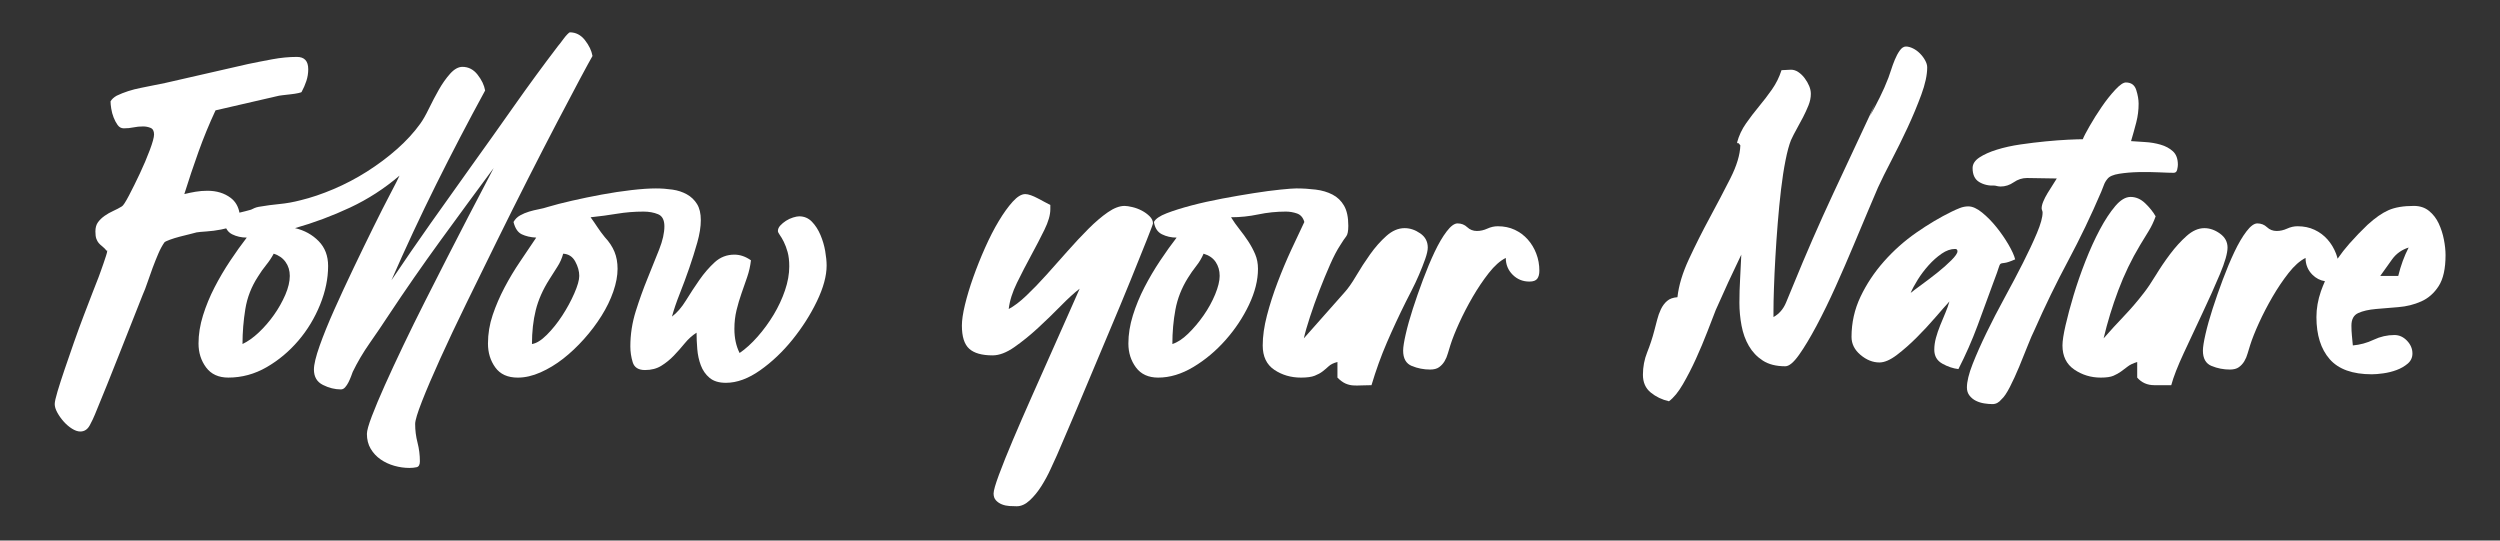 <?xml version="1.0" encoding="utf-8"?>
<!-- Generator: Adobe Illustrator 26.1.0, SVG Export Plug-In . SVG Version: 6.00 Build 0)  -->
<svg version="1.1" id="Livello_1" xmlns="http://www.w3.org/2000/svg" xmlns:xlink="http://www.w3.org/1999/xlink" x="0px" y="0px"
	 viewBox="0 0 740 160" style="enable-background:new 0 0 740 160;" xml:space="preserve">
<rect x="0" y="0" width="740" height="160" fill="#333333" stroke="none"/>
<style type="text/css">
	.st0{fill:none;}
	.st1{fill:#FFFFFF;}
</style>
<g>
	<path class="st0" d="M166.7,75.09c-0.37,1.4-0.96,2.71-1.75,3.92c-0.79,1.21-1.56,2.43-2.31,3.64c-1.96,3.08-3.31,6.14-4.06,9.17
		c-0.75,3.03-1.12,6.37-1.12,10.01c1.31-0.19,2.78-1.1,4.41-2.73c1.63-1.63,3.15-3.52,4.55-5.67c1.4-2.15,2.59-4.34,3.57-6.58
		s1.47-3.97,1.47-5.18c0-1.4-0.4-2.82-1.19-4.27C169.47,75.95,168.28,75.18,166.7,75.09z"/>
	<path class="st0" d="M356.26,75.09c-0.56,1.31-1.28,2.52-2.17,3.64c-0.89,1.12-1.7,2.29-2.45,3.5c-1.87,2.99-3.1,6.11-3.71,9.38
		c-0.61,3.27-0.91,6.67-0.91,10.22c1.49-0.47,3.06-1.49,4.69-3.08c1.63-1.59,3.15-3.38,4.55-5.39c1.4-2.01,2.54-4.08,3.43-6.23
		c0.89-2.15,1.33-3.97,1.33-5.46c0-1.59-0.4-2.96-1.19-4.13C359.03,76.37,357.84,75.56,356.26,75.09z"/>
	<path class="st0" d="M578.71,73.69c-1.31,0-2.64,0.47-3.99,1.4c-1.35,0.93-2.64,2.08-3.85,3.43c-1.21,1.35-2.29,2.78-3.22,4.27
		c-0.93,1.49-1.63,2.8-2.1,3.92c0.56-0.47,1.61-1.26,3.15-2.38c1.54-1.12,3.1-2.31,4.69-3.57c1.59-1.26,2.99-2.5,4.2-3.71
		c1.21-1.21,1.82-2.1,1.82-2.66C579.41,73.92,579.18,73.69,578.71,73.69z"/>
	<path class="st0" d="M81.02,75.09c-0.65,1.21-1.4,2.33-2.24,3.36c-0.84,1.03-1.63,2.15-2.38,3.36c-1.96,2.99-3.22,6.21-3.78,9.66
		c-0.56,3.45-0.84,6.91-0.84,10.36c1.59-0.75,3.2-1.89,4.83-3.43c1.63-1.54,3.13-3.27,4.48-5.18c1.35-1.91,2.47-3.9,3.36-5.95
		c0.89-2.05,1.33-3.92,1.33-5.6c0-1.59-0.42-2.96-1.26-4.13C83.68,76.37,82.51,75.56,81.02,75.09z"/>
	<path class="st0" d="M708.06,76.77c-1.21,1.68-2.38,3.31-3.5,4.9h5.32c0.75-3.08,1.77-5.88,3.08-8.4
		C710.91,73.92,709.28,75.09,708.06,76.77z"/>
	<path class="st1" d="M621.97,56.75c0.28-0.65,0.54-1.31,0.77-1.96c0.23-0.65,0.58-1.26,1.05-1.82c0.56-0.75,1.73-1.26,3.5-1.54
		c1.77-0.28,3.69-0.44,5.74-0.49c2.05-0.05,4.06-0.02,6.02,0.07c1.96,0.09,3.41,0.14,4.34,0.14c0.56,0,0.91-0.3,1.05-0.91
		c0.14-0.61,0.21-1.1,0.21-1.47c0-1.77-0.49-3.1-1.47-3.99c-0.98-0.89-2.19-1.54-3.64-1.96c-1.45-0.42-2.96-0.68-4.55-0.77
		c-1.59-0.09-2.99-0.19-4.2-0.28c0.56-1.87,1.07-3.71,1.54-5.53c0.47-1.82,0.7-3.66,0.7-5.53c0-1.21-0.23-2.57-0.7-4.06
		c-0.47-1.49-1.49-2.24-3.08-2.24c-0.75,0-1.8,0.72-3.15,2.17c-1.35,1.45-2.68,3.13-3.99,5.04c-1.31,1.91-2.5,3.8-3.57,5.67
		c-1.07,1.87-1.75,3.17-2.03,3.92c-0.93,0-2.38,0.05-4.34,0.14c-1.96,0.09-4.15,0.26-6.58,0.49c-2.43,0.23-4.92,0.54-7.49,0.91
		c-2.57,0.37-4.9,0.89-7,1.54c-2.1,0.65-3.83,1.42-5.18,2.31c-1.35,0.89-2.03,1.94-2.03,3.15c0,1.96,0.65,3.34,1.96,4.13
		c1.31,0.79,2.85,1.14,4.62,1.05c0.75,0.19,1.31,0.28,1.68,0.28c1.4,0,2.71-0.42,3.92-1.26c1.21-0.84,2.52-1.26,3.92-1.26
		c1.49,0,2.96,0.02,4.41,0.07c1.45,0.05,2.92,0.07,4.41,0.07c-0.28,0.47-0.68,1.1-1.19,1.89c-0.51,0.79-1.03,1.61-1.54,2.45
		c-0.51,0.84-0.93,1.66-1.26,2.45c-0.33,0.79-0.49,1.47-0.49,2.03c0,0.19,0.05,0.4,0.14,0.63c0.09,0.23,0.14,0.44,0.14,0.63
		c0,1.4-0.56,3.43-1.68,6.09c-1.12,2.66-2.5,5.6-4.13,8.82c-1.63,3.22-3.43,6.63-5.39,10.22c-1.96,3.59-3.76,7.07-5.39,10.43
		c-1.63,3.36-3.01,6.46-4.13,9.31c-1.12,2.85-1.68,5.16-1.68,6.93c0,0.93,0.26,1.73,0.77,2.38c0.51,0.65,1.14,1.17,1.89,1.54
		c0.75,0.37,1.56,0.63,2.45,0.77c0.89,0.14,1.7,0.21,2.45,0.21c1.03,0,1.91-0.47,2.66-1.4c0.75-0.65,1.59-1.89,2.52-3.71
		c0.93-1.82,1.84-3.8,2.73-5.95c0.89-2.15,1.73-4.22,2.52-6.23c0.79-2.01,1.47-3.57,2.03-4.69c3.08-7,6.39-13.81,9.94-20.44
		C615.71,70.56,618.98,63.75,621.97,56.75z"/>
	<path class="st1" d="M590.19,83.21c0.75-1.96,1.21-3.27,1.4-3.92c0.19-0.65,0.37-1.05,0.56-1.19c0.19-0.14,0.58-0.23,1.19-0.28
		c0.61-0.05,1.66-0.4,3.15-1.05c-0.28-1.12-0.93-2.57-1.96-4.34c-1.03-1.77-2.22-3.5-3.57-5.18c-1.35-1.68-2.78-3.13-4.27-4.34
		c-1.49-1.21-2.85-1.82-4.06-1.82c-0.84,0-1.68,0.16-2.52,0.49c-0.84,0.33-1.63,0.68-2.38,1.05c-3.45,1.68-6.95,3.76-10.5,6.23
		c-3.55,2.47-6.74,5.32-9.59,8.54c-2.85,3.22-5.16,6.7-6.93,10.43c-1.77,3.73-2.66,7.7-2.66,11.9c0,2.05,0.89,3.83,2.66,5.32
		c1.77,1.49,3.64,2.24,5.6,2.24c1.49,0,3.22-0.75,5.18-2.24c1.96-1.49,3.92-3.22,5.88-5.18c1.96-1.96,3.8-3.94,5.53-5.95
		c1.73-2.01,3.1-3.57,4.13-4.69c-0.28,1.03-0.68,2.15-1.19,3.36c-0.51,1.21-1.03,2.45-1.54,3.71c-0.51,1.26-0.93,2.5-1.26,3.71
		c-0.33,1.21-0.49,2.38-0.49,3.5c0,1.87,0.79,3.24,2.38,4.13c1.59,0.89,3.17,1.42,4.76,1.61c2.15-4.2,4.04-8.49,5.67-12.88
		C586.99,91.98,588.6,87.6,590.19,83.21z M577.59,77.05c-1.21,1.21-2.61,2.45-4.2,3.71c-1.59,1.26-3.15,2.45-4.69,3.57
		c-1.54,1.12-2.59,1.91-3.15,2.38c0.47-1.12,1.17-2.43,2.1-3.92c0.93-1.49,2.01-2.92,3.22-4.27c1.21-1.35,2.5-2.5,3.85-3.43
		c1.35-0.93,2.68-1.4,3.99-1.4c0.47,0,0.7,0.23,0.7,0.7C579.41,74.95,578.8,75.84,577.59,77.05z"/>
	<path class="st1" d="M659.35,73.27c0-1.68-0.75-3.06-2.24-4.13c-1.49-1.07-3.03-1.61-4.62-1.61c-1.77,0-3.52,0.77-5.25,2.31
		c-1.73,1.54-3.36,3.34-4.9,5.39c-1.54,2.05-2.96,4.15-4.27,6.3c-1.31,2.15-2.47,3.87-3.5,5.18c-1.87,2.43-3.83,4.71-5.88,6.86
		c-2.05,2.15-4.06,4.34-6.02,6.58c1.12-4.76,2.57-9.5,4.34-14.21c1.77-4.71,3.92-9.17,6.44-13.37c0.84-1.4,1.68-2.78,2.52-4.13
		c0.84-1.35,1.54-2.82,2.1-4.41c-0.75-1.31-1.77-2.59-3.08-3.85c-1.31-1.26-2.75-1.89-4.34-1.89c-1.49,0-3.01,0.91-4.55,2.73
		c-1.54,1.82-3.06,4.13-4.55,6.93c-1.49,2.8-2.92,5.93-4.27,9.38c-1.35,3.45-2.52,6.81-3.5,10.08c-0.98,3.27-1.77,6.23-2.38,8.89
		c-0.61,2.66-0.91,4.64-0.91,5.95c0,3.17,1.17,5.55,3.5,7.14c2.33,1.59,4.95,2.38,7.84,2.38c1.68,0,2.94-0.19,3.78-0.56
		c0.84-0.37,1.59-0.79,2.24-1.26c0.65-0.47,1.31-0.96,1.96-1.47c0.65-0.51,1.59-0.96,2.8-1.33v4.62c1.31,1.49,2.99,2.24,5.04,2.24
		h5.04c0.65-2.43,1.89-5.6,3.71-9.52s3.69-7.91,5.6-11.97c1.91-4.06,3.62-7.86,5.11-11.41C658.6,77.56,659.35,74.95,659.35,73.27z"
		/>
	<path class="st1" d="M553.09,62.07c1.3-3.08,2.24-5.27,2.8-6.58c1.03-2.24,2.36-4.92,3.99-8.05c1.63-3.13,3.22-6.35,4.76-9.66
		c1.54-3.31,2.89-6.56,4.06-9.73c1.17-3.17,1.75-5.88,1.75-8.12c0-0.65-0.21-1.35-0.63-2.1c-0.42-0.75-0.93-1.42-1.54-2.03
		c-0.61-0.61-1.28-1.1-2.03-1.47c-0.75-0.37-1.45-0.56-2.1-0.56c-0.65,0-1.26,0.4-1.82,1.19c-0.56,0.79-1.05,1.7-1.47,2.73
		c-0.42,1.03-0.8,2.05-1.12,3.08c-0.33,1.03-0.59,1.77-0.77,2.24c-0.75,1.96-1.59,3.87-2.52,5.74c-0.93,1.87-1.91,3.73-2.94,5.6
		l1.54-3.64c-4.2,8.96-8.36,17.85-12.46,26.67c-4.11,8.82-8.03,17.8-11.76,26.95c-0.66,1.59-1.38,3.34-2.17,5.25
		c-0.8,1.91-2.03,3.34-3.71,4.27v-1.82c0-1.68,0.04-3.92,0.14-6.72c0.09-2.8,0.23-5.83,0.42-9.1c0.18-3.27,0.42-6.65,0.7-10.15
		c0.28-3.5,0.61-6.84,0.98-10.01c0.37-3.17,0.82-6.04,1.33-8.61c0.51-2.57,1.05-4.55,1.61-5.95c0.47-1.03,1.03-2.12,1.68-3.29
		c0.65-1.17,1.28-2.33,1.89-3.5c0.6-1.17,1.14-2.33,1.61-3.5c0.47-1.17,0.7-2.31,0.7-3.43c0-0.75-0.16-1.52-0.49-2.31
		c-0.33-0.79-0.77-1.56-1.33-2.31c-0.56-0.75-1.19-1.35-1.89-1.82c-0.7-0.47-1.42-0.7-2.17-0.7c-0.47,0-0.93,0.02-1.4,0.07
		c-0.47,0.05-0.93,0.07-1.4,0.07c-0.66,2.05-1.59,3.94-2.8,5.67c-1.21,1.73-2.5,3.41-3.85,5.04c-1.35,1.63-2.64,3.31-3.85,5.04
		c-1.22,1.73-2.1,3.62-2.66,5.67l0.28,0.28l0.14-0.14l0.56,0.7c-0.1,2.8-1.08,6.04-2.94,9.73c-1.87,3.69-3.9,7.56-6.09,11.62
		c-2.2,4.06-4.25,8.14-6.16,12.25c-1.92,4.11-3.06,7.89-3.43,11.34c-1.31,0.09-2.34,0.47-3.08,1.12c-0.75,0.65-1.35,1.47-1.82,2.45
		c-0.47,0.98-0.84,2.03-1.12,3.15c-0.28,1.12-0.56,2.19-0.84,3.22c-0.56,2.15-1.26,4.27-2.1,6.37c-0.84,2.1-1.26,4.32-1.26,6.65
		c0,2.24,0.77,3.99,2.31,5.25c1.54,1.26,3.34,2.12,5.39,2.59c1.4-1.03,2.78-2.71,4.13-5.04c1.35-2.33,2.64-4.83,3.85-7.49
		c1.21-2.66,2.33-5.32,3.36-7.98c1.03-2.66,1.87-4.83,2.52-6.51c2.42-5.51,4.95-10.97,7.56-16.38c-0.09,2.43-0.21,4.81-0.35,7.14
		c-0.14,2.33-0.21,4.71-0.21,7.14c0,2.24,0.21,4.48,0.63,6.72s1.14,4.25,2.17,6.02c1.03,1.77,2.4,3.22,4.13,4.34
		c1.73,1.12,3.94,1.68,6.65,1.68c1.12,0,2.47-1.12,4.06-3.36c1.59-2.24,3.31-5.11,5.18-8.61c1.86-3.5,3.76-7.37,5.67-11.62
		c1.91-4.25,3.68-8.33,5.32-12.25C550.31,68.65,551.78,65.15,553.09,62.07z"/>
	<path class="st1" d="M723.39,70.89c-0.33-1.68-0.84-3.27-1.54-4.76c-0.7-1.49-1.66-2.73-2.87-3.71c-1.21-0.98-2.71-1.47-4.48-1.47
		c-3.08,0-5.58,0.42-7.49,1.26c-1.91,0.84-3.99,2.29-6.23,4.34c-1.77,1.68-3.57,3.55-5.39,5.6c-1.24,1.4-2.39,2.88-3.46,4.43
		c-0.13-0.51-0.28-1.01-0.46-1.49c-0.61-1.59-1.45-2.99-2.52-4.2c-1.07-1.21-2.36-2.17-3.85-2.87c-1.49-0.7-3.17-1.05-5.04-1.05
		c-1.03,0-2.05,0.23-3.08,0.7c-1.03,0.47-2.05,0.7-3.08,0.7c-1.12,0-2.08-0.37-2.87-1.12c-0.79-0.75-1.75-1.12-2.87-1.12
		c-0.93,0-2.01,0.79-3.22,2.38c-1.21,1.59-2.4,3.62-3.57,6.09c-1.17,2.47-2.31,5.2-3.43,8.19c-1.12,2.99-2.12,5.86-3.01,8.61
		c-0.89,2.75-1.59,5.25-2.1,7.49c-0.51,2.24-0.77,3.87-0.77,4.9c0,2.33,0.86,3.85,2.59,4.55s3.52,1.05,5.39,1.05
		c1.12,0,2.01-0.23,2.66-0.7c0.65-0.47,1.19-1.05,1.61-1.75c0.42-0.7,0.75-1.47,0.98-2.31c0.23-0.84,0.49-1.68,0.77-2.52
		c0.56-1.77,1.42-3.94,2.59-6.51c1.17-2.57,2.5-5.13,3.99-7.7c1.49-2.57,3.08-4.92,4.76-7.07c1.68-2.15,3.36-3.64,5.04-4.48
		c0,1.96,0.68,3.62,2.03,4.97c1.05,1.05,2.29,1.69,3.71,1.92c-0.43,0.98-0.84,1.97-1.19,2.98c-0.89,2.57-1.33,5.11-1.33,7.63
		c0,5.32,1.31,9.47,3.92,12.46c2.61,2.99,6.77,4.48,12.46,4.48c0.93,0,2.08-0.09,3.43-0.28c1.35-0.19,2.66-0.51,3.92-0.98
		c1.26-0.47,2.36-1.1,3.29-1.89c0.93-0.79,1.4-1.8,1.4-3.01c0-1.4-0.54-2.66-1.61-3.78c-1.07-1.12-2.31-1.68-3.71-1.68
		c-2.15,0-4.2,0.47-6.16,1.4c-1.96,0.93-4.01,1.49-6.16,1.68c-0.09-1.03-0.19-2.01-0.28-2.94c-0.09-0.93-0.14-1.91-0.14-2.94
		c0-1.87,0.68-3.1,2.03-3.71c1.35-0.61,3.08-1,5.18-1.19c2.1-0.19,4.34-0.37,6.72-0.56c2.38-0.19,4.62-0.75,6.72-1.68
		c2.1-0.93,3.83-2.45,5.18-4.55c1.35-2.1,2.03-5.16,2.03-9.17C723.88,74.11,723.72,72.57,723.39,70.89z M709.88,81.67h-5.32
		c1.12-1.59,2.29-3.22,3.5-4.9c1.21-1.68,2.85-2.85,4.9-3.5C711.66,75.79,710.63,78.59,709.88,81.67z"/>
	<path class="st1" d="M339.39,71.17c1.26-3.17,1.89-4.85,1.89-5.04c0-0.75-0.33-1.45-0.98-2.1c-0.65-0.65-1.42-1.21-2.31-1.68
		c-0.89-0.47-1.82-0.82-2.8-1.05c-0.98-0.23-1.75-0.35-2.31-0.35c-1.49,0-3.15,0.63-4.97,1.89c-1.82,1.26-3.73,2.89-5.74,4.9
		c-2.01,2.01-4.06,4.2-6.16,6.58s-4.18,4.71-6.23,7c-2.05,2.29-4.04,4.34-5.95,6.16c-1.91,1.82-3.66,3.15-5.25,3.99
		c0.28-2.43,1.1-5.02,2.45-7.77c1.35-2.75,2.75-5.46,4.2-8.12c1.45-2.66,2.75-5.18,3.92-7.56c1.17-2.38,1.75-4.41,1.75-6.09v-1.26
		c-0.37-0.19-0.91-0.47-1.61-0.84c-0.7-0.37-1.4-0.75-2.1-1.12c-0.7-0.37-1.38-0.68-2.03-0.91c-0.65-0.23-1.21-0.35-1.68-0.35
		c-1.12,0-2.36,0.75-3.71,2.24c-1.35,1.49-2.73,3.41-4.13,5.74c-1.4,2.33-2.75,4.97-4.06,7.91c-1.31,2.94-2.47,5.86-3.5,8.75
		c-1.03,2.89-1.84,5.6-2.45,8.12c-0.61,2.52-0.91,4.57-0.91,6.16c0,3.27,0.72,5.55,2.17,6.86c1.45,1.31,3.76,1.96,6.93,1.96
		c1.96,0,4.11-0.82,6.44-2.45c2.33-1.63,4.67-3.52,7-5.67c2.33-2.15,4.57-4.32,6.72-6.51c2.15-2.19,4.01-3.9,5.6-5.11
		c-0.65,1.49-1.73,3.92-3.22,7.28c-1.49,3.36-3.17,7.14-5.04,11.34c-1.87,4.2-3.83,8.61-5.88,13.23c-2.05,4.62-3.92,8.91-5.6,12.88
		c-1.68,3.97-3.06,7.4-4.13,10.29c-1.07,2.89-1.61,4.76-1.61,5.6c0,0.84,0.23,1.52,0.7,2.03c0.47,0.51,1.05,0.91,1.75,1.19
		c0.7,0.28,1.45,0.44,2.24,0.49c0.79,0.05,1.52,0.07,2.17,0.07c1.31,0,2.59-0.58,3.85-1.75c1.26-1.17,2.4-2.57,3.43-4.2
		c1.03-1.63,1.94-3.31,2.73-5.04c0.79-1.73,1.42-3.1,1.89-4.13c0.47-1.12,1.52-3.57,3.15-7.35c1.63-3.78,3.5-8.19,5.6-13.23
		c2.1-5.04,4.32-10.31,6.65-15.82c2.33-5.51,4.46-10.62,6.37-15.33C336.54,78.29,338.13,74.34,339.39,71.17z"/>
	<path class="st1" d="M242.86,69.56c-0.65-1.54-1.49-2.85-2.52-3.92c-1.03-1.07-2.29-1.61-3.78-1.61c-0.47,0-1.07,0.12-1.82,0.35
		c-0.75,0.23-1.45,0.56-2.1,0.98c-0.65,0.42-1.21,0.89-1.68,1.4c-0.47,0.51-0.7,1.05-0.7,1.61c0,0.28,0.19,0.68,0.56,1.19
		c0.37,0.51,0.77,1.19,1.19,2.03c0.42,0.84,0.79,1.84,1.12,3.01c0.33,1.17,0.49,2.59,0.49,4.27c0,2.24-0.42,4.6-1.26,7.07
		c-0.84,2.47-1.96,4.88-3.36,7.21c-1.4,2.33-2.99,4.5-4.76,6.51c-1.77,2.01-3.55,3.62-5.32,4.83c-1.03-2.05-1.54-4.43-1.54-7.14
		c0-1.96,0.21-3.8,0.63-5.53c0.42-1.73,0.91-3.38,1.47-4.97c0.56-1.59,1.12-3.2,1.68-4.83c0.56-1.63,0.93-3.29,1.12-4.97
		c-1.59-1.12-3.22-1.68-4.9-1.68c-2.24,0-4.18,0.75-5.81,2.24c-1.63,1.49-3.15,3.24-4.55,5.25c-1.4,2.01-2.73,4.04-3.99,6.09
		c-1.26,2.05-2.64,3.64-4.13,4.76c0.56-2.05,1.33-4.32,2.31-6.79c0.98-2.47,1.91-4.99,2.8-7.56c0.89-2.57,1.68-5.09,2.38-7.56
		c0.7-2.47,1.05-4.69,1.05-6.65c0-1.96-0.37-3.55-1.12-4.76c-0.75-1.21-1.75-2.17-3.01-2.87c-1.26-0.7-2.68-1.17-4.27-1.4
		c-1.59-0.23-3.22-0.35-4.9-0.35c-1.96,0-4.36,0.16-7.21,0.49c-2.85,0.33-5.79,0.77-8.82,1.33c-3.03,0.56-5.97,1.17-8.82,1.82
		c-2.85,0.65-5.2,1.26-7.07,1.82c-0.84,0.28-1.75,0.51-2.73,0.7c-0.98,0.19-1.94,0.42-2.87,0.7c-0.93,0.28-1.82,0.65-2.66,1.12
		c-0.84,0.47-1.49,1.12-1.96,1.96c0.47,1.87,1.28,3.08,2.45,3.64c1.17,0.56,2.59,0.89,4.27,0.98c-1.49,2.24-3.08,4.6-4.76,7.07
		c-1.68,2.47-3.22,5.04-4.62,7.7c-1.4,2.66-2.57,5.37-3.5,8.12c-0.93,2.75-1.4,5.58-1.4,8.47c0,2.71,0.72,5.06,2.17,7.07
		c1.45,2.01,3.66,3.01,6.65,3.01c2.15,0,4.39-0.51,6.72-1.54c2.33-1.03,4.57-2.38,6.72-4.06c2.15-1.68,4.2-3.62,6.16-5.81
		c1.96-2.19,3.69-4.48,5.18-6.86c1.49-2.38,2.66-4.78,3.5-7.21c0.84-2.43,1.26-4.67,1.26-6.72c0-1.87-0.3-3.55-0.91-5.04
		c-0.61-1.49-1.56-2.94-2.87-4.34c-0.84-1.03-1.56-2.01-2.17-2.94c-0.61-0.93-1.28-1.91-2.03-2.94c2.71-0.28,5.32-0.63,7.84-1.05
		c2.52-0.42,5.13-0.63,7.84-0.63c1.59,0,3.01,0.26,4.27,0.77c1.26,0.51,1.89,1.7,1.89,3.57c0,1.96-0.51,4.25-1.54,6.86
		c-1.03,2.61-2.17,5.46-3.43,8.54s-2.43,6.32-3.5,9.73c-1.07,3.41-1.61,6.88-1.61,10.43c0,1.59,0.23,3.15,0.7,4.69
		c0.47,1.54,1.68,2.31,3.64,2.31c1.87,0,3.48-0.42,4.83-1.26c1.35-0.84,2.59-1.84,3.71-3.01c1.12-1.17,2.19-2.38,3.22-3.64
		c1.03-1.26,2.19-2.31,3.5-3.15c0,1.49,0.07,3.1,0.21,4.83c0.14,1.73,0.49,3.34,1.05,4.83c0.56,1.49,1.42,2.73,2.59,3.71
		c1.17,0.98,2.78,1.47,4.83,1.47c3.27,0,6.65-1.24,10.15-3.71s6.7-5.51,9.59-9.1c2.89-3.59,5.3-7.37,7.21-11.34
		c1.91-3.97,2.87-7.49,2.87-10.57c0-1.21-0.14-2.64-0.42-4.27C243.98,72.69,243.51,71.1,242.86,69.56z M169.99,86.85
		c-0.98,2.24-2.17,4.43-3.57,6.58c-1.4,2.15-2.92,4.04-4.55,5.67c-1.63,1.63-3.1,2.54-4.41,2.73c0-3.64,0.37-6.98,1.12-10.01
		c0.75-3.03,2.1-6.09,4.06-9.17c0.75-1.21,1.52-2.43,2.31-3.64c0.79-1.21,1.38-2.52,1.75-3.92c1.59,0.09,2.78,0.86,3.57,2.31
		c0.79,1.45,1.19,2.87,1.19,4.27C171.46,82.88,170.97,84.61,169.99,86.85z"/>
	<path class="st1" d="M452.22,70.89c-1.07-1.21-2.36-2.17-3.85-2.87c-1.49-0.7-3.17-1.05-5.04-1.05c-1.03,0-2.05,0.23-3.08,0.7
		c-1.03,0.47-2.05,0.7-3.08,0.7c-1.12,0-2.08-0.37-2.87-1.12c-0.79-0.75-1.75-1.12-2.87-1.12c-0.93,0-2.01,0.79-3.22,2.38
		c-1.21,1.59-2.4,3.62-3.57,6.09c-1.17,2.47-2.31,5.2-3.43,8.19c-1.12,2.99-2.12,5.86-3.01,8.61c-0.89,2.75-1.59,5.25-2.1,7.49
		c-0.51,2.24-0.77,3.87-0.77,4.9c0,2.33,0.86,3.85,2.59,4.55c1.73,0.7,3.52,1.05,5.39,1.05c1.12,0,2.01-0.23,2.66-0.7
		c0.65-0.47,1.19-1.05,1.61-1.75c0.42-0.7,0.75-1.47,0.98-2.31c0.23-0.84,0.49-1.68,0.77-2.52c0.56-1.77,1.42-3.94,2.59-6.51
		c1.17-2.57,2.5-5.13,3.99-7.7c1.49-2.57,3.08-4.92,4.76-7.07c1.68-2.15,3.36-3.64,5.04-4.48c0,1.96,0.68,3.62,2.03,4.97
		c1.35,1.35,3.01,2.03,4.97,2.03c1.12,0,1.89-0.28,2.31-0.84s0.63-1.35,0.63-2.38c0-1.77-0.3-3.45-0.91-5.04
		C454.14,73.5,453.3,72.1,452.22,70.89z"/>
	<path class="st1" d="M156.34,52.83c3.08-6.07,5.93-11.6,8.54-16.59c2.61-4.99,4.85-9.24,6.72-12.74c1.87-3.5,3.13-5.81,3.78-6.93
		c-0.28-1.59-1.03-3.15-2.24-4.69c-1.21-1.54-2.71-2.31-4.48-2.31c-0.09,0-0.33,0.19-0.7,0.56c-0.37,0.37-0.75,0.82-1.12,1.33
		c-0.37,0.51-0.72,0.98-1.05,1.4c-0.33,0.42-0.54,0.68-0.63,0.77c-4.48,5.88-8.82,11.81-13.02,17.78
		c-4.2,5.97-8.45,11.95-12.74,17.92c-4.01,5.6-7.98,11.18-11.9,16.73c-3.92,5.55-7.79,11.18-11.62,16.87
		c4.2-9.61,8.61-19.06,13.23-28.35c4.62-9.29,9.45-18.55,14.49-27.79c-0.28-1.59-1.03-3.15-2.24-4.69
		c-1.21-1.54-2.71-2.31-4.48-2.31c-1.21,0-2.43,0.68-3.64,2.03c-1.21,1.35-2.33,2.94-3.36,4.76c-1.03,1.82-2.01,3.69-2.94,5.6
		c-0.93,1.91-1.77,3.38-2.52,4.41c-1.87,2.61-4.18,5.13-6.93,7.56c-2.75,2.43-5.72,4.64-8.89,6.65c-3.17,2.01-6.46,3.73-9.87,5.18
		c-3.41,1.45-6.65,2.54-9.73,3.29c-2.15,0.56-4.22,0.93-6.23,1.12c-2.01,0.19-4.08,0.47-6.23,0.84c-0.47,0.09-0.86,0.21-1.19,0.35
		c-0.33,0.14-0.68,0.3-1.05,0.49c-1.02,0.29-2.17,0.59-3.42,0.88c-0.36-1.89-1.23-3.35-2.6-4.38c-1.87-1.4-4.15-2.1-6.86-2.1
		c-1.21,0-2.38,0.09-3.5,0.28c-1.12,0.19-2.24,0.42-3.36,0.7c1.31-4.2,2.71-8.38,4.2-12.53c1.49-4.15,3.17-8.24,5.04-12.25l18.2-4.2
		c0.28-0.09,0.82-0.19,1.61-0.28c0.79-0.09,1.61-0.19,2.45-0.28c0.84-0.09,1.59-0.21,2.24-0.35c0.65-0.14,0.98-0.26,0.98-0.35
		c0.56-1.03,1.03-2.1,1.4-3.22c0.37-1.12,0.56-2.29,0.56-3.5c0-2.43-1.12-3.64-3.36-3.64c-2.33,0-4.76,0.23-7.28,0.7
		c-2.52,0.47-4.9,0.93-7.14,1.4l-24.5,5.6c-2.24,0.47-4.67,0.96-7.28,1.47c-2.61,0.51-4.99,1.28-7.14,2.31
		c-0.84,0.47-1.45,1.03-1.82,1.68c0,0.56,0.07,1.28,0.21,2.17c0.14,0.89,0.37,1.75,0.7,2.59c0.33,0.84,0.72,1.59,1.19,2.24
		c0.47,0.65,1.07,0.98,1.82,0.98c1.03,0,1.98-0.09,2.87-0.28c0.89-0.19,1.84-0.28,2.87-0.28c0.75,0,1.47,0.14,2.17,0.42
		c0.7,0.28,1.05,0.93,1.05,1.96c0,0.84-0.42,2.38-1.26,4.62c-0.84,2.24-1.82,4.55-2.94,6.93c-1.12,2.38-2.19,4.55-3.22,6.51
		c-1.03,1.96-1.73,3.03-2.1,3.22c-0.75,0.47-1.59,0.91-2.52,1.33c-0.93,0.42-1.8,0.91-2.59,1.47c-0.79,0.56-1.45,1.19-1.96,1.89
		c-0.51,0.7-0.77,1.61-0.77,2.73c0,0.93,0.09,1.66,0.28,2.17c0.19,0.51,0.42,0.93,0.7,1.26c0.28,0.33,0.63,0.65,1.05,0.98
		c0.42,0.33,0.86,0.77,1.33,1.33l0.14-0.14v0.14c0,0.28-0.12,0.77-0.35,1.47c-0.23,0.7-0.49,1.47-0.77,2.31
		c-0.28,0.84-0.56,1.63-0.84,2.38c-0.28,0.75-0.47,1.26-0.56,1.54c-0.37,0.93-0.96,2.43-1.75,4.48c-0.79,2.05-1.68,4.36-2.66,6.93
		c-0.98,2.57-1.96,5.25-2.94,8.05s-1.89,5.44-2.73,7.91c-0.84,2.47-1.54,4.64-2.1,6.51c-0.56,1.87-0.84,3.13-0.84,3.78
		c0,0.75,0.26,1.59,0.77,2.52c0.51,0.93,1.14,1.82,1.89,2.66c0.75,0.84,1.56,1.54,2.45,2.1c0.89,0.56,1.7,0.84,2.45,0.84
		c1.21,0,2.15-0.61,2.8-1.82c0.65-1.21,1.17-2.29,1.54-3.22c2.43-5.88,4.81-11.78,7.14-17.71c2.33-5.93,4.67-11.83,7-17.71
		c0.47-1.03,0.93-2.24,1.4-3.64c0.47-1.4,0.98-2.85,1.54-4.34c0.56-1.49,1.12-2.89,1.68-4.2c0.56-1.31,1.17-2.43,1.82-3.36
		c0.19-0.19,0.72-0.44,1.61-0.77c0.89-0.33,1.87-0.63,2.94-0.91c1.07-0.28,2.1-0.54,3.08-0.77c0.98-0.23,1.61-0.4,1.89-0.49
		c0.56-0.09,1.54-0.19,2.94-0.28c1.4-0.09,2.82-0.28,4.27-0.56c0.54-0.1,1.04-0.23,1.54-0.35c0.41,0.77,0.98,1.37,1.75,1.75
		c1.31,0.65,2.75,0.98,4.34,0.98c-1.59,2.05-3.22,4.34-4.9,6.86c-1.68,2.52-3.22,5.13-4.62,7.84c-1.4,2.71-2.54,5.48-3.43,8.33
		c-0.89,2.85-1.33,5.62-1.33,8.33c0,2.71,0.75,5.06,2.24,7.07c1.49,2.01,3.69,3.01,6.58,3.01c4.01,0,7.79-1.03,11.34-3.08
		c3.55-2.05,6.67-4.67,9.38-7.84c2.71-3.17,4.85-6.72,6.44-10.64c1.59-3.92,2.38-7.75,2.38-11.48c0-2.99-0.93-5.44-2.8-7.35
		c-1.87-1.91-4.2-3.2-7-3.85c5.6-1.59,11.04-3.62,16.31-6.09c5.27-2.47,10.15-5.62,14.63-9.45c-0.37,0.84-1.28,2.64-2.73,5.39
		c-1.45,2.75-3.1,6.02-4.97,9.8c-1.87,3.78-3.83,7.82-5.88,12.11c-2.05,4.29-3.97,8.42-5.74,12.39c-1.77,3.97-3.22,7.54-4.34,10.71
		c-1.12,3.17-1.68,5.51-1.68,7c0,2.15,0.89,3.66,2.66,4.55c1.77,0.89,3.55,1.33,5.32,1.33c0.47,0,0.89-0.21,1.26-0.63
		c0.37-0.42,0.7-0.91,0.98-1.47c0.28-0.56,0.54-1.14,0.77-1.75c0.23-0.61,0.4-1.05,0.49-1.33c1.4-2.89,3.08-5.74,5.04-8.54
		s3.83-5.55,5.6-8.26c4.95-7.47,10.03-14.79,15.26-21.98c5.23-7.19,10.5-14.37,15.82-21.56c-0.47,0.93-1.38,2.68-2.73,5.25
		c-1.35,2.57-2.96,5.65-4.83,9.24c-1.87,3.59-3.9,7.54-6.09,11.83c-2.19,4.29-4.41,8.66-6.65,13.09c-2.24,4.43-4.39,8.8-6.44,13.09
		c-2.05,4.29-3.87,8.21-5.46,11.76c-1.59,3.55-2.87,6.6-3.85,9.17c-0.98,2.57-1.47,4.32-1.47,5.25c0,1.68,0.37,3.15,1.12,4.41
		c0.75,1.26,1.73,2.31,2.94,3.15c1.21,0.84,2.57,1.47,4.06,1.89c1.49,0.42,2.99,0.63,4.48,0.63c0.75,0,1.45-0.07,2.1-0.21
		c0.65-0.14,0.98-0.72,0.98-1.75c0-1.87-0.23-3.71-0.7-5.53c-0.47-1.82-0.7-3.66-0.7-5.53c0-1.03,0.68-3.27,2.03-6.72
		c1.35-3.45,3.15-7.65,5.39-12.6s4.83-10.43,7.77-16.45c2.94-6.02,5.95-12.16,9.03-18.41C150.18,65.06,153.26,58.9,156.34,52.83z
		 M84.45,87.27c-0.89,2.05-2.01,4.04-3.36,5.95c-1.35,1.91-2.85,3.64-4.48,5.18c-1.63,1.54-3.24,2.68-4.83,3.43
		c0-3.45,0.28-6.91,0.84-10.36c0.56-3.45,1.82-6.67,3.78-9.66c0.75-1.21,1.54-2.33,2.38-3.36c0.84-1.03,1.59-2.15,2.24-3.36
		c1.49,0.47,2.66,1.28,3.5,2.45c0.84,1.17,1.26,2.54,1.26,4.13C85.78,83.35,85.33,85.22,84.45,87.27z"/>
	<path class="st1" d="M417.86,85.94c0.75-1.45,1.47-2.99,2.17-4.62c0.7-1.63,1.31-3.17,1.82-4.62c0.51-1.45,0.77-2.59,0.77-3.43
		c0-1.77-0.75-3.17-2.24-4.2c-1.49-1.03-3.03-1.54-4.62-1.54c-1.87,0-3.66,0.77-5.39,2.31c-1.73,1.54-3.34,3.36-4.83,5.46
		c-1.49,2.1-2.87,4.22-4.13,6.37c-1.26,2.15-2.45,3.83-3.57,5.04c-1.96,2.24-3.94,4.48-5.95,6.72c-2.01,2.24-3.99,4.48-5.95,6.72
		c0.37-1.68,0.98-3.8,1.82-6.37c0.84-2.57,1.77-5.18,2.8-7.84c1.03-2.66,2.08-5.2,3.15-7.63c1.07-2.43,2.08-4.34,3.01-5.74
		c0.75-1.21,1.33-2.08,1.75-2.59c0.42-0.51,0.63-1.56,0.63-3.15c0-2.52-0.42-4.5-1.26-5.95c-0.84-1.45-1.98-2.54-3.43-3.29
		c-1.45-0.75-3.1-1.24-4.97-1.47c-1.87-0.23-3.78-0.35-5.74-0.35c-0.84,0-2.4,0.12-4.69,0.35c-2.29,0.23-4.92,0.58-7.91,1.05
		c-2.99,0.47-6.09,1-9.31,1.61c-3.22,0.61-6.25,1.28-9.1,2.03c-2.85,0.75-5.3,1.52-7.35,2.31c-2.05,0.79-3.31,1.66-3.78,2.59
		c0.28,1.77,1.07,2.99,2.38,3.64c1.31,0.65,2.75,0.98,4.34,0.98c-1.59,2.05-3.22,4.34-4.9,6.86c-1.68,2.52-3.22,5.13-4.62,7.84
		c-1.4,2.71-2.54,5.48-3.43,8.33c-0.89,2.85-1.33,5.62-1.33,8.33c0,2.71,0.75,5.06,2.24,7.07c1.49,2.01,3.69,3.01,6.58,3.01
		c3.45,0,6.93-1.05,10.43-3.15c3.5-2.1,6.67-4.76,9.52-7.98c2.85-3.22,5.16-6.7,6.93-10.43c1.77-3.73,2.66-7.28,2.66-10.64
		c0-1.59-0.28-3.03-0.84-4.34c-0.56-1.31-1.24-2.57-2.03-3.78c-0.79-1.21-1.66-2.4-2.59-3.57c-0.93-1.17-1.77-2.36-2.52-3.57
		c2.71,0,5.39-0.28,8.05-0.84c2.66-0.56,5.39-0.84,8.19-0.84c1.12,0,2.22,0.19,3.29,0.56c1.07,0.37,1.8,1.21,2.17,2.52
		c-1.12,2.33-2.4,5.06-3.85,8.19c-1.45,3.13-2.8,6.35-4.06,9.66c-1.26,3.31-2.31,6.58-3.15,9.8c-0.84,3.22-1.26,6.18-1.26,8.89
		c0,3.27,1.14,5.67,3.43,7.21c2.29,1.54,4.92,2.31,7.91,2.31c1.77,0,3.13-0.19,4.06-0.56c0.93-0.37,1.7-0.79,2.31-1.26
		c0.61-0.47,1.21-0.98,1.82-1.54c0.61-0.56,1.47-0.98,2.59-1.26v4.62c0.84,0.84,1.63,1.42,2.38,1.75c0.75,0.33,1.49,0.51,2.24,0.56
		c0.75,0.05,1.56,0.05,2.45,0c0.89-0.05,1.89-0.07,3.01-0.07c1.31-4.39,2.82-8.59,4.55-12.6c1.73-4.01,3.62-8.07,5.67-12.18
		C416.55,88.48,417.11,87.39,417.86,85.94z M359.69,87.13c-0.89,2.15-2.03,4.22-3.43,6.23c-1.4,2.01-2.92,3.8-4.55,5.39
		c-1.63,1.59-3.2,2.61-4.69,3.08c0-3.55,0.3-6.95,0.91-10.22c0.61-3.27,1.84-6.39,3.71-9.38c0.75-1.21,1.56-2.38,2.45-3.5
		c0.89-1.12,1.61-2.33,2.17-3.64c1.59,0.47,2.78,1.28,3.57,2.45c0.79,1.17,1.19,2.54,1.19,4.13
		C361.02,83.16,360.57,84.98,359.69,87.13z"/>
</g>
</svg>
